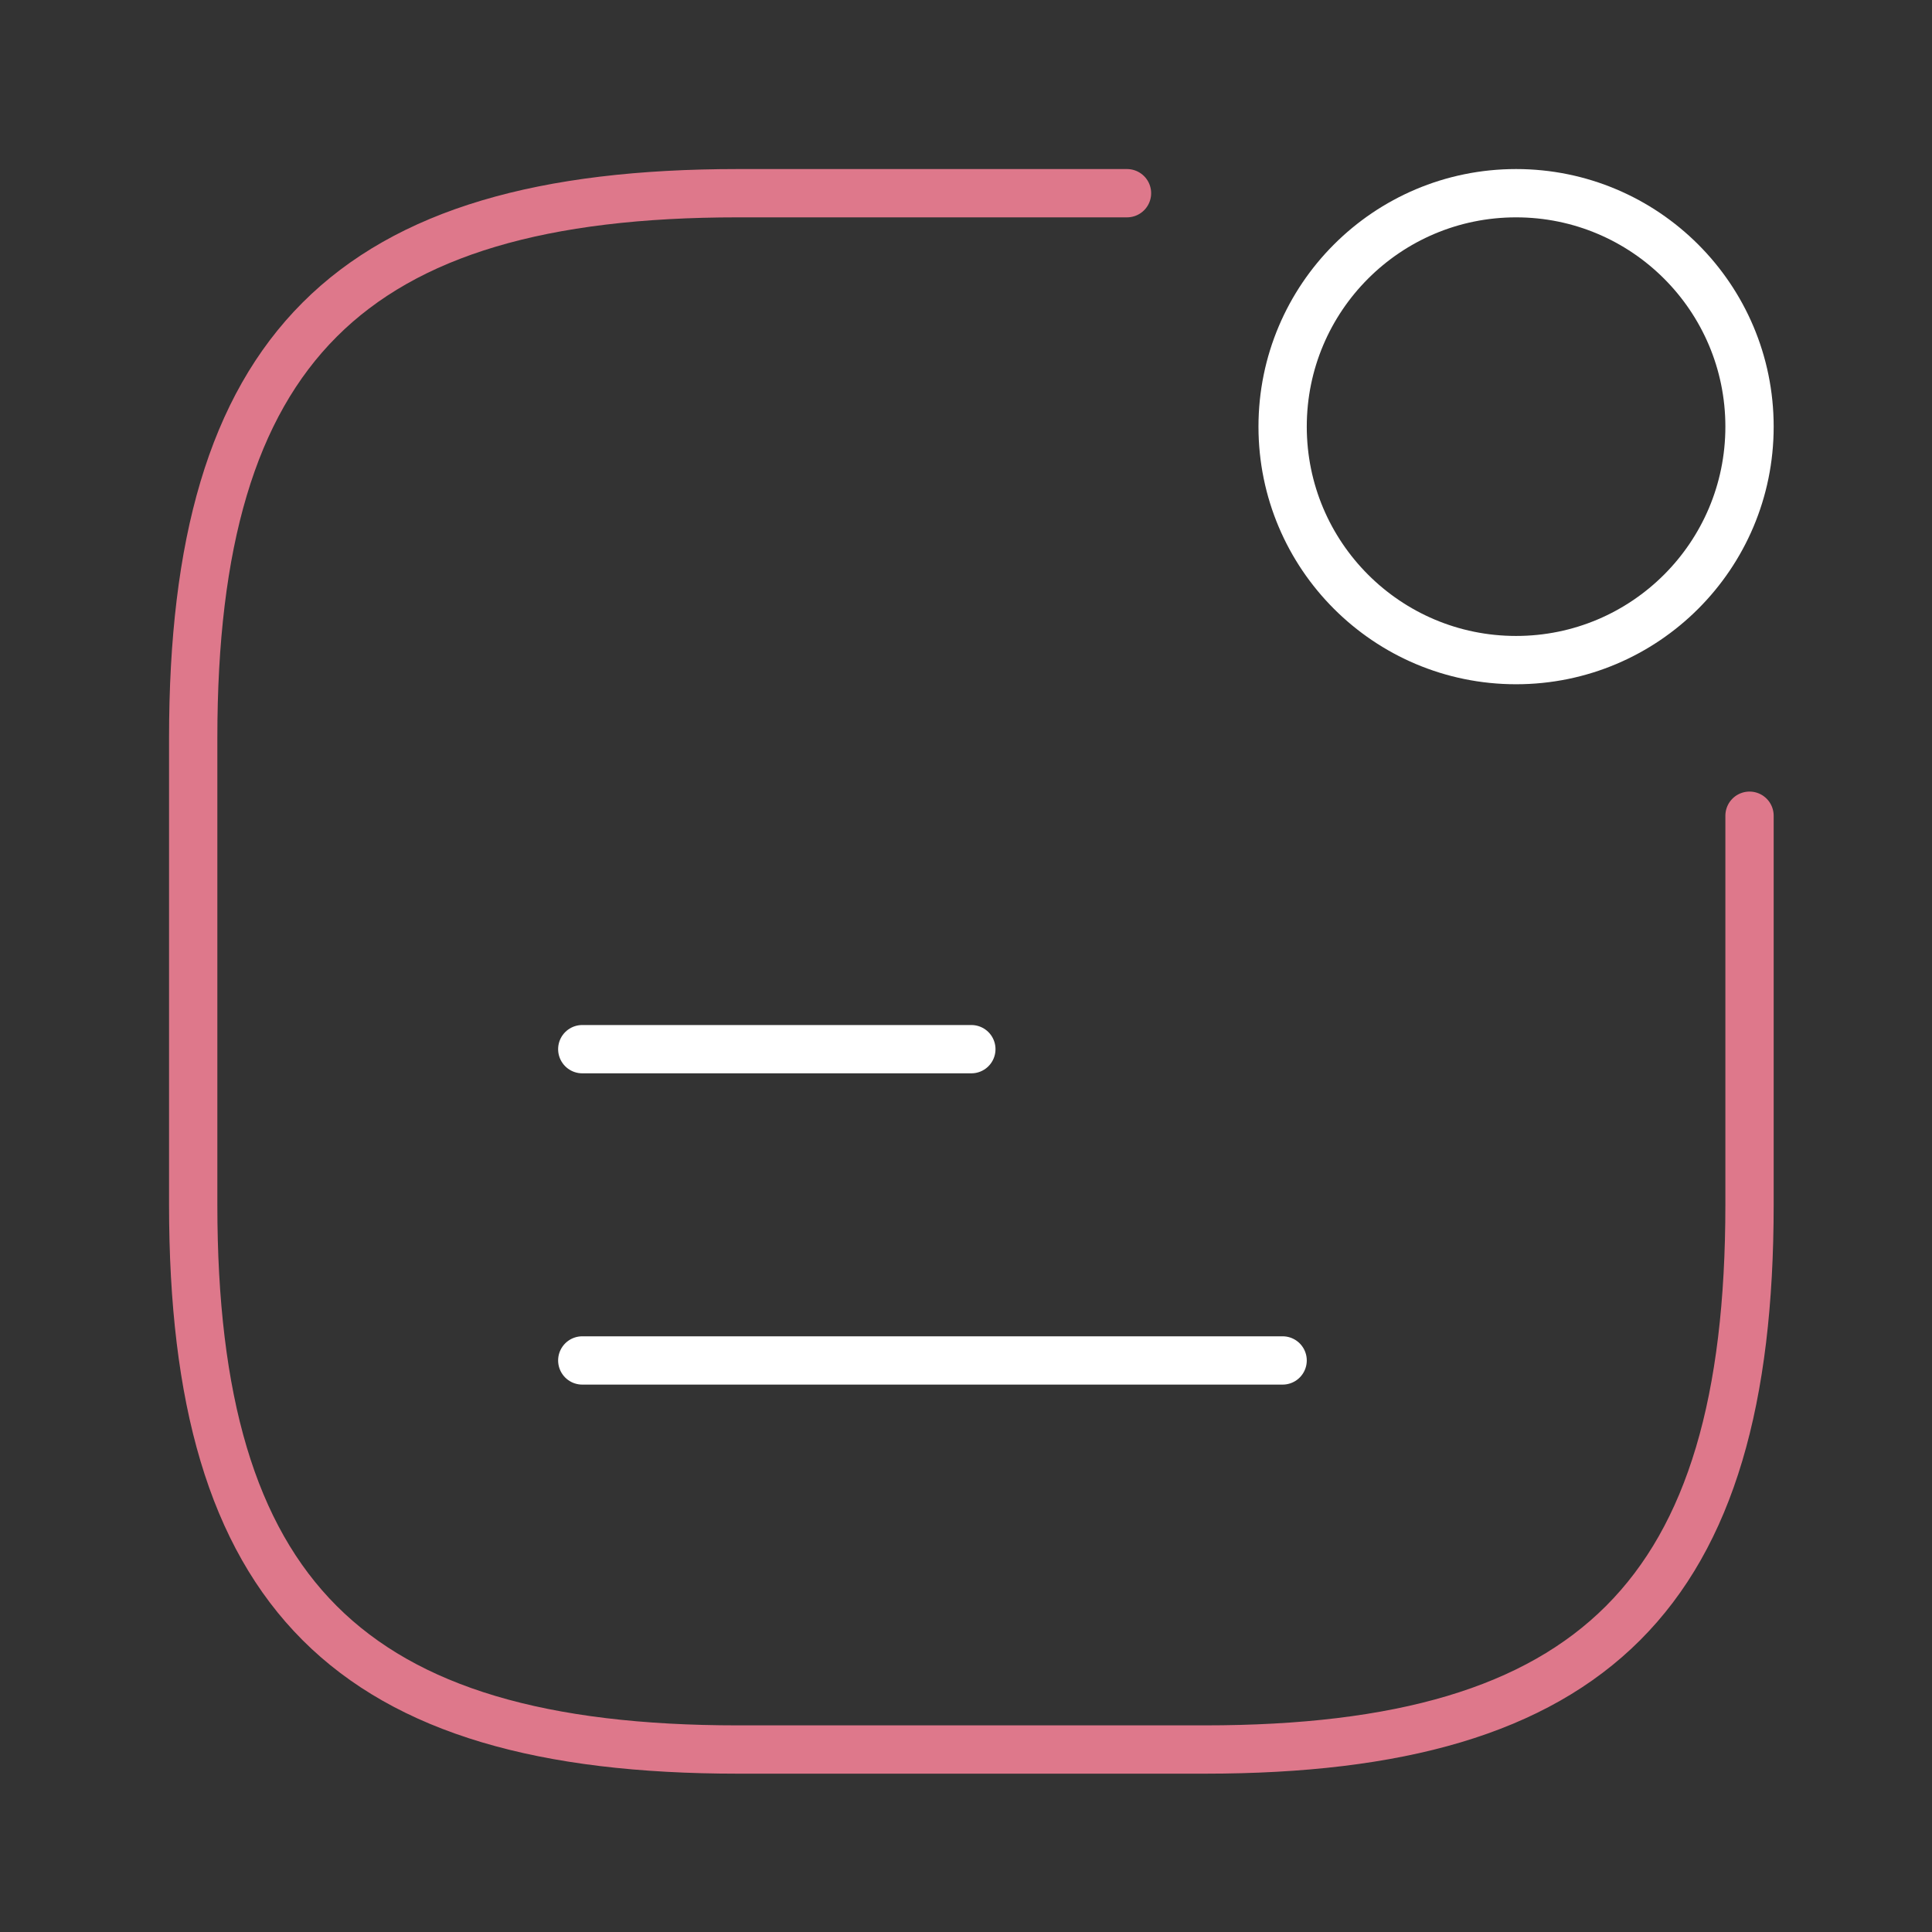 <svg width="60" height="60" viewBox="0 0 60 60" fill="none" xmlns="http://www.w3.org/2000/svg">
<rect x="0" y="0" width="60" height="60" fill="#333333" stroke="none"/>
<path d="M47.083 20.5C51.087 20.5 54.333 17.254 54.333 13.25C54.333 9.246 51.087 6 47.083 6C43.079 6 39.833 9.246 39.833 13.25C39.833 17.254 43.079 20.5 47.083 20.5Z" stroke="white" stroke-width="1.5" stroke-linecap="round" stroke-linejoin="round"/>
<path d="M18.083 32.583H30.166" stroke="white" stroke-width="1.5" stroke-linecap="round" stroke-linejoin="round"/>
<path d="M18.083 42.25H39.833" stroke="white" stroke-width="1.5" stroke-linecap="round" stroke-linejoin="round"/>
<path d="M35 6H22.917C10.833 6 6 10.833 6 22.917V37.417C6 49.5 10.833 54.333 22.917 54.333H37.417C49.5 54.333 54.333 49.5 54.333 37.417V25.333" stroke="#DE788B" stroke-width="1.5" stroke-linecap="round" stroke-linejoin="round"/>
</svg>
